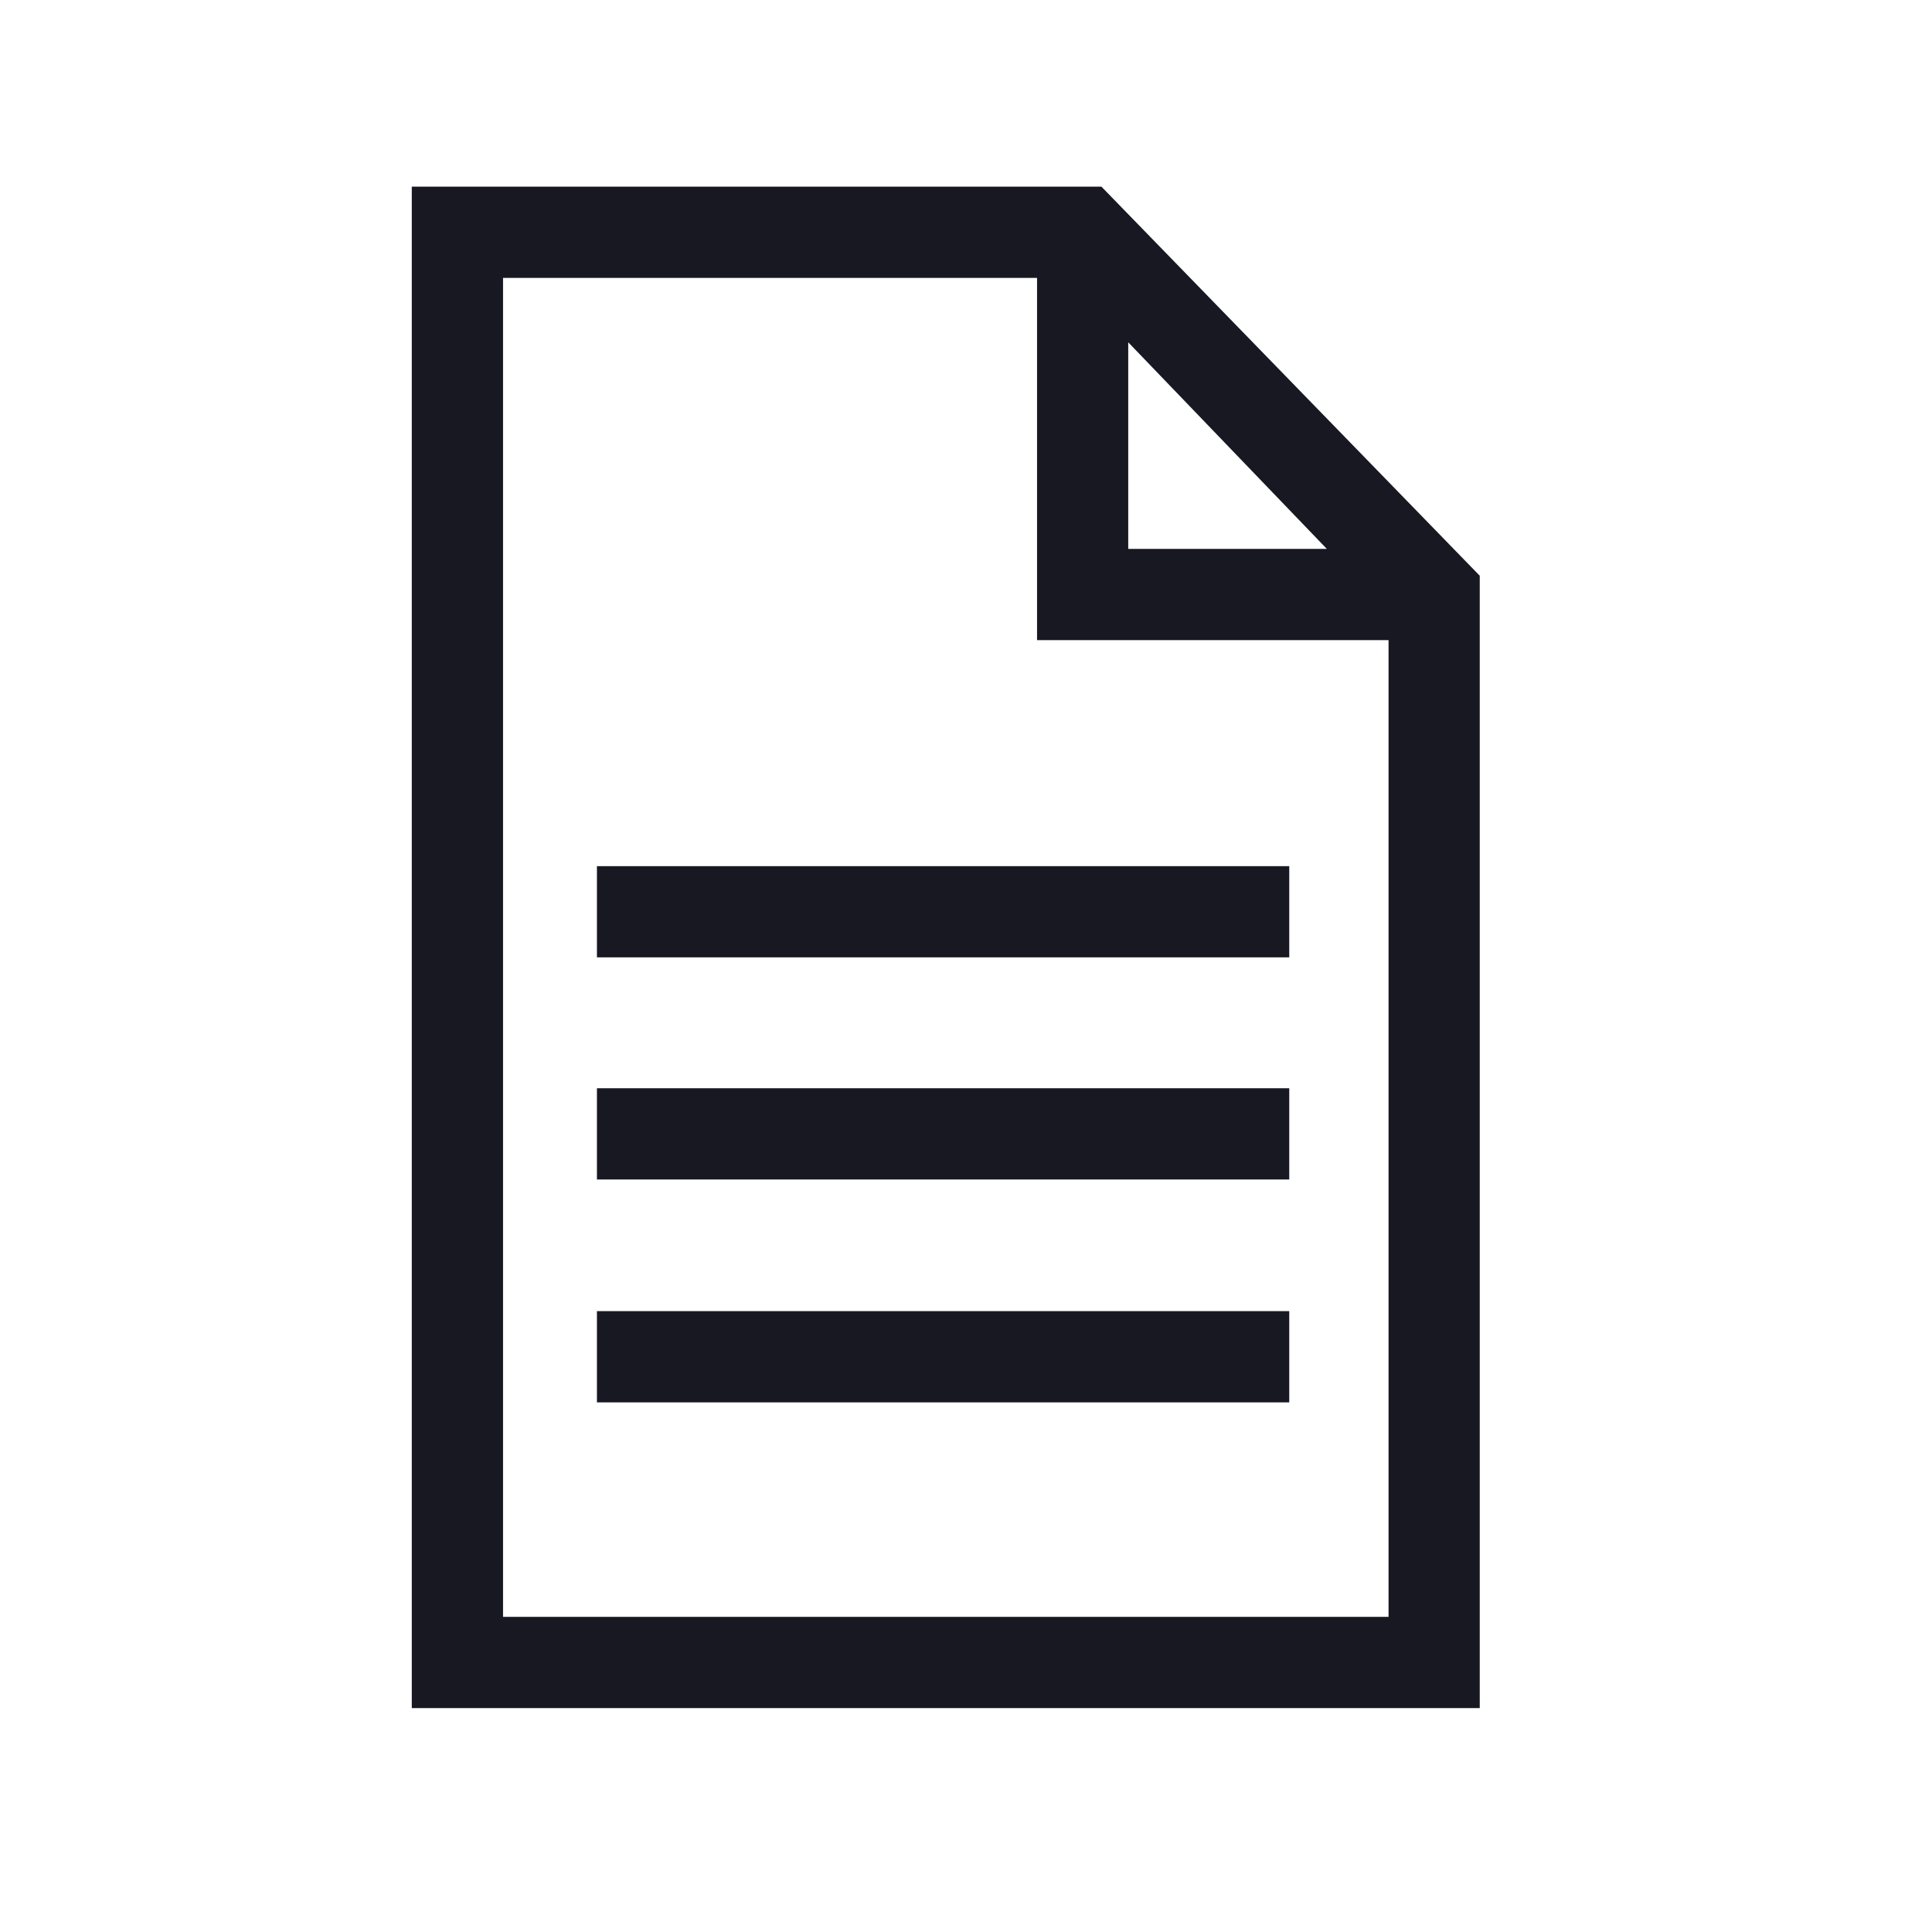 <?xml version="1.0" encoding="UTF-8" standalone="no"?><!DOCTYPE svg PUBLIC "-//W3C//DTD SVG 1.1//EN" "http://www.w3.org/Graphics/SVG/1.1/DTD/svg11.dtd"><svg width="100%" height="100%" viewBox="0 0 35 35" version="1.1" xmlns="http://www.w3.org/2000/svg" xmlns:xlink="http://www.w3.org/1999/xlink" xml:space="preserve" xmlns:serif="http://www.serif.com/" style="fill-rule:evenodd;clip-rule:evenodd;stroke-linejoin:round;stroke-miterlimit:2;"><rect id="Guide" x="0.17" y="0.199" width="33.928" height="33.928" style="fill:none;"/><path d="M19.953,3.381l6.854,7.049l0,20.514l-19.347,-0l0,-27.563l12.493,0Zm-10.84,25.91l16.042,0l-0,-17.694l-6.368,-0l-0,-6.563l-9.674,0l-0,24.257Zm11.326,-23.09l0,3.743l3.598,-0l-3.598,-3.743Zm2.917,11.142l-12.542,0l0,-1.652l12.542,-0l0,1.652Zm0,4.025l-12.542,-0l0,-1.653l12.542,-0l0,1.653Zm0,4.037l-12.542,0l0,-1.653l12.542,0l0,1.653Z" style="fill:#181822;fill-rule:nonzero;"/></svg>